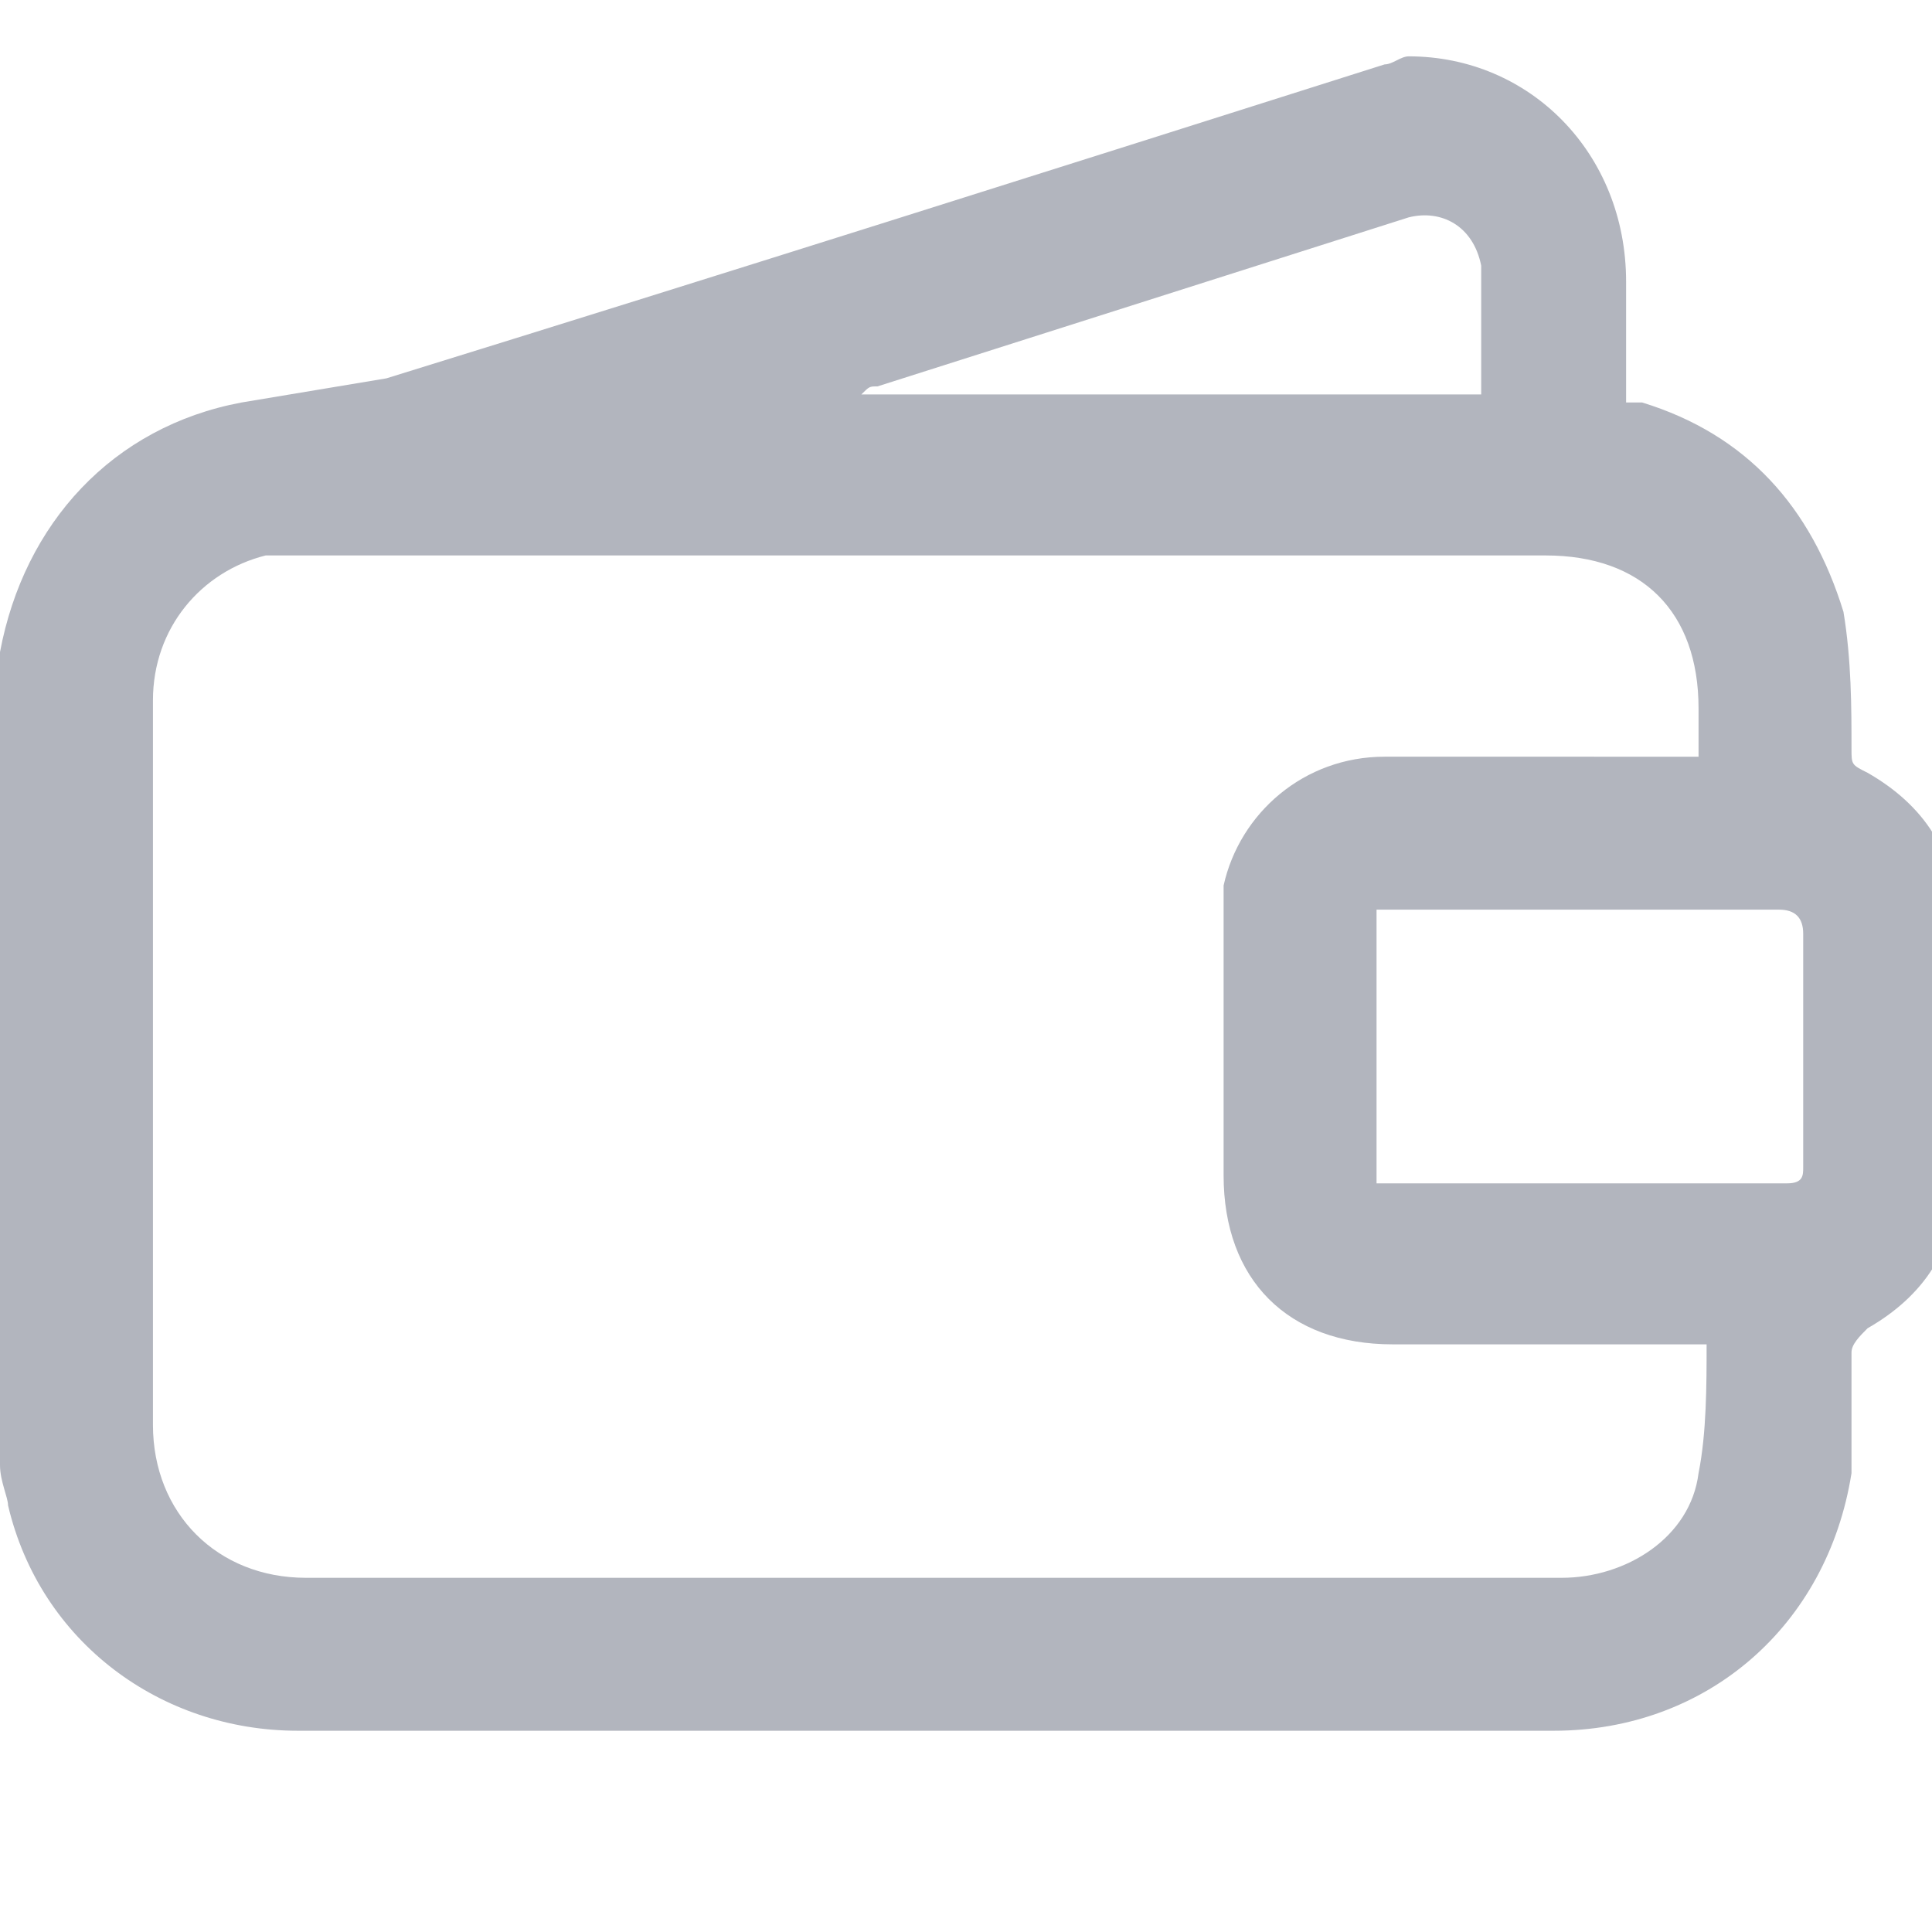 <?xml version="1.0" encoding="utf-8"?>
<!-- Generator: Adobe Illustrator 23.0.3, SVG Export Plug-In . SVG Version: 6.00 Build 0)  -->
<svg version="1.1" id="Layer_1" xmlns="http://www.w3.org/2000/svg" xmlns:xlink="http://www.w3.org/1999/xlink" x="0px" y="0px"
	 viewBox="0 0 24 24" style="enable-background:new 0 0 24 24;" xml:space="preserve"       fill="#b2b5be">
<style type="text/css">
	.st0{display:none;fill:none;stroke:#b2b5be;stroke-width:2;stroke-linecap:round;stroke-linejoin:round;}
	.st1{display:none;}
	.st2{display:inline;}
</style>
<line class="st0" x1="0.7" y1="0.8" x2="22.7" y2="22.8"/>
<g class="st1">
	<path class="st2" d="M16.7,16.7l-1.4-1.4C15.4,16,15.9,16.5,16.7,16.7z"/>
	<path class="st2" d="M19.5,19.6c-0.1,0-0.1,0-0.2,0c-4.6,0-9.2,0-13.9,0c-0.6,0-1.1,0-1.7,0c-1.1,0-1.9-0.8-1.9-1.9
		c0-1.6,0-3.3,0-4.9c0-1.4,0-2.7,0-4.1c0-0.9,0.6-1.6,1.4-1.8c0.2,0,0.3,0,0.5,0c1.1,0,2.2,0,3.2,0L4.9,4.6c0,0-0.1,0-0.1,0
		C4.3,4.8,3.6,4.9,3,5C1.4,5.3,0.3,6.5,0,8.1c0,0,0,0.1,0,0.1c0,3.3,0,6.7,0,10c0,0.2,0.1,0.4,0.1,0.5c0.4,1.7,1.9,2.8,3.6,2.8
		c4,0,8,0,12.1,0c1.2,0,2.3,0,3.5,0c0.6,0,1.2-0.2,1.7-0.4L19.5,19.6z"/>
	<path class="st2" d="M12.4,6.9c2.3,0,4.5,0,6.8,0c1.2,0,1.9,0.7,1.9,1.9c0,0.2,0,0.4,0,0.6c-1.3,0-2.6,0-4,0
		c-0.6,0-1.1,0.2-1.5,0.6l1.4,1.4c0,0,0,0,0,0c0.1,0,0.2,0,0.3,0c1.6,0,3.2,0,4.8,0c0.2,0,0.3,0.1,0.3,0.3c0,1,0,2,0,2.9
		c0,0.1,0,0.2-0.2,0.2c-0.5,0-1.1,0-1.6,0l2.4,2.4c0-0.1,0-0.3,0-0.4c0-0.2,0-0.2,0.2-0.3c0.7-0.4,1.1-1,1.1-1.8c0-1.1,0-2.2,0-3.3
		c0-0.8-0.4-1.4-1.1-1.8c-0.1-0.1-0.2-0.2-0.2-0.3c0-0.6,0-1.2-0.1-1.7c-0.3-1.3-1.2-2.1-2.5-2.6c0,0-0.1,0-0.1,0c0,0,0,0-0.1,0
		c0-0.5,0-1,0-1.5c0-1.5-1.2-2.7-2.7-2.8c-0.1,0-0.2,0-0.3,0.1c-2.8,0.9-5.5,1.7-8.3,2.6L12.4,6.9z M17.4,2.8
		c0.4-0.1,0.8,0.1,0.9,0.6c0.1,0.3,0,0.6,0,0.9c0,0.2,0,0.5,0,0.7c-2.6,0-5.2,0-7.8,0c0,0,0,0,0,0c0.1,0,0.1,0,0.2-0.1
		C13,4.2,15.2,3.5,17.4,2.8z"/>
</g>
<g>
	<path d="M0,18.2c0-3.3,0-6.7,0-10c0,0,0-0.1,0-0.1C0.3,6.5,1.4,5.3,3,5c0.6-0.1,1.2-0.2,1.8-0.3C9,3.4,13.1,2.1,17.2,0.8
		c0.1,0,0.2-0.1,0.3-0.1c1.5,0,2.7,1.2,2.7,2.8c0,0.5,0,1,0,1.5c0,0,0,0,0.1,0c0,0,0.1,0,0.1,0c1.3,0.4,2.1,1.3,2.5,2.6
		C23,8.2,23,8.8,23,9.3c0,0.2,0,0.2,0.2,0.3c0.7,0.4,1.1,1,1.1,1.8c0,1.1,0,2.2,0,3.3c0,0.8-0.4,1.4-1.1,1.8
		c-0.1,0.1-0.2,0.2-0.2,0.3c0,0.5,0,1,0,1.5c-0.3,1.9-1.8,3.2-3.7,3.2c-1.2,0-2.3,0-3.5,0c-4,0-8,0-12.1,0c-1.7,0-3.2-1.1-3.6-2.8
		C0.1,18.6,0,18.4,0,18.2z M21.1,9.4c0-0.2,0-0.4,0-0.6c0-1.2-0.7-1.9-1.9-1.9c-5.1,0-10.2,0-15.4,0c-0.2,0-0.4,0-0.5,0
		C2.5,7.1,1.9,7.8,1.9,8.7c0,1.4,0,2.7,0,4.1c0,1.6,0,3.3,0,4.9c0,1.1,0.8,1.9,1.9,1.9c0.6,0,1.1,0,1.7,0c4.6,0,9.2,0,13.9,0
		c0.8,0,1.6-0.5,1.7-1.3c0.1-0.5,0.1-1.1,0.1-1.6c-0.2,0-0.3,0-0.4,0c-1.2,0-2.4,0-3.5,0c-1.3,0-2.1-0.8-2.1-2.1c0-1,0-2.1,0-3.1
		c0-0.2,0-0.4,0-0.5c0.2-0.9,1-1.6,2-1.6C18.5,9.4,19.8,9.4,21.1,9.4z M17.1,11.3c0,1.2,0,2.3,0,3.4c0.1,0,0.1,0,0.1,0
		c1.7,0,3.3,0,5,0c0.2,0,0.2-0.1,0.2-0.2c0-1,0-2,0-2.9c0-0.2-0.1-0.3-0.3-0.3c-1.6,0-3.2,0-4.8,0C17.3,11.3,17.2,11.3,17.1,11.3z
		 M18.4,4.9c0-0.2,0-0.5,0-0.7c0-0.3,0-0.6,0-0.9c-0.1-0.5-0.5-0.7-0.9-0.6c-2.2,0.7-4.4,1.4-6.6,2.1c-0.1,0-0.1,0-0.2,0.1
		c0,0,0,0,0,0C13.2,4.9,15.8,4.9,18.4,4.9z"/>
</g>
</svg>
